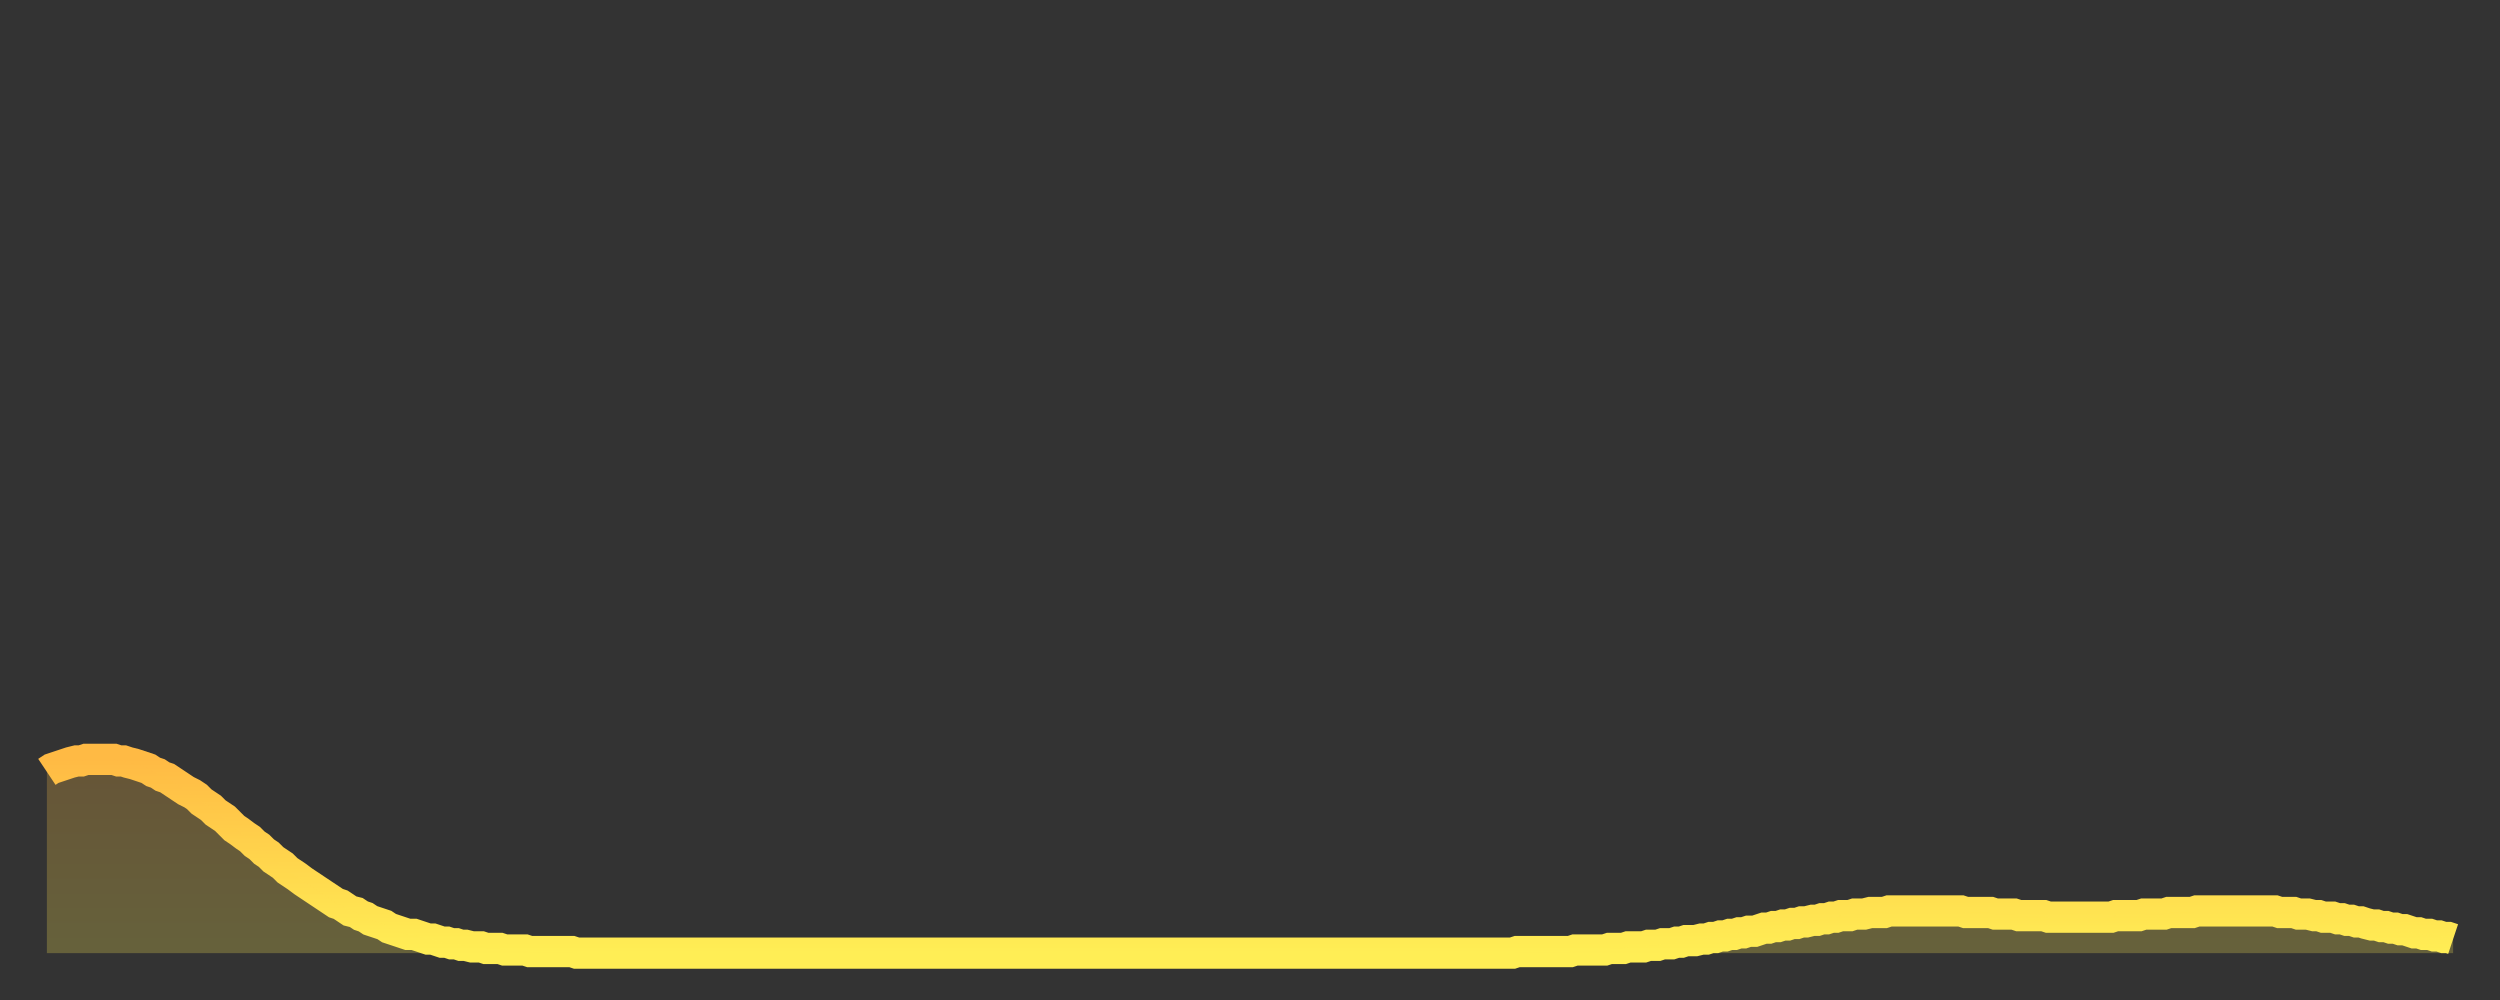 <?xml version="1.0" encoding="utf-8" ?>
<svg baseProfile="full" height="64" version="1.1" width="160" xmlns="http://www.w3.org/2000/svg" xmlns:ev="http://www.w3.org/2001/xml-events" xmlns:xlink="http://www.w3.org/1999/xlink"><rect width="100%" height="100%" fill="#333333" stroke="none"/><defs><linearGradient id="id2673720" x1="0" x2="0" y1="0" y2="1"><stop offset="0%" stop-color="#ffba44" /><stop offset="50%" stop-color="#ffd44c" /><stop offset="100%" stop-color="#ffee55" /></linearGradient></defs><g transform="translate(3,3)"><g><path d="M 0.0 46.4 0.3 46.2 0.6 46.1 0.9 46.0 1.2 45.9 1.5 45.8 1.9 45.7 2.2 45.7 2.5 45.6 2.8 45.6 3.1 45.6 3.4 45.6 3.7 45.6 4.0 45.6 4.3 45.6 4.6 45.7 4.9 45.7 5.2 45.8 5.6 45.9 5.9 46.0 6.2 46.1 6.5 46.2 6.8 46.4 7.1 46.5 7.4 46.7 7.7 46.8 8.0 47.0 8.3 47.2 8.6 47.4 8.9 47.6 9.3 47.8 9.6 48.0 9.9 48.3 10.2 48.5 10.5 48.7 10.8 49.0 11.1 49.2 11.4 49.4 11.7 49.7 12.0 50.0 12.3 50.2 12.7 50.5 13.0 50.7 13.3 51.0 13.6 51.2 13.9 51.5 14.2 51.7 14.5 52.0 14.8 52.2 15.1 52.4 15.4 52.7 15.7 52.9 16.0 53.1 16.4 53.4 16.7 53.6 17.0 53.8 17.3 54.0 17.6 54.2 17.9 54.4 18.2 54.6 18.5 54.8 18.8 54.9 19.1 55.1 19.4 55.3 19.8 55.4 20.1 55.6 20.4 55.7 20.7 55.9 21.0 56.0 21.3 56.1 21.6 56.2 21.9 56.4 22.2 56.5 22.5 56.6 22.8 56.7 23.1 56.8 23.5 56.8 23.8 56.9 24.1 57.0 24.4 57.1 24.7 57.1 25.0 57.2 25.3 57.3 25.6 57.3 25.9 57.4 26.2 57.4 26.5 57.5 26.8 57.5 27.2 57.6 27.5 57.6 27.8 57.6 28.1 57.7 28.4 57.7 28.7 57.7 29.0 57.7 29.3 57.8 29.6 57.8 29.9 57.8 30.2 57.8 30.6 57.8 30.9 57.9 31.2 57.9 31.5 57.9 31.8 57.9 32.1 57.9 32.4 57.9 32.7 57.9 33.0 57.9 33.3 57.9 33.6 57.9 33.9 58.0 34.3 58.0 34.6 58.0 34.9 58.0 35.2 58.0 35.5 58.0 35.8 58.0 36.1 58.0 36.4 58.0 36.7 58.0 37.0 58.0 37.3 58.0 37.7 58.0 38.0 58.0 38.3 58.0 38.6 58.0 38.9 58.0 39.2 58.0 39.5 58.0 39.8 58.0 40.1 58.0 40.4 58.0 40.7 58.0 41.0 58.0 41.4 58.0 41.7 58.0 42.0 58.0 42.3 58.0 42.6 58.0 42.9 58.0 43.2 58.0 43.5 58.0 43.8 58.0 44.1 58.0 44.4 58.0 44.7 58.0 45.1 58.0 45.4 58.0 45.7 58.0 46.0 58.0 46.3 58.0 46.6 58.0 46.9 58.0 47.2 58.0 47.5 58.0 47.8 58.0 48.1 58.0 48.5 58.0 48.8 58.0 49.1 58.0 49.4 58.0 49.7 58.0 50.0 58.0 50.3 58.0 50.6 58.0 50.9 58.0 51.2 58.0 51.5 58.0 51.8 58.0 52.2 58.0 52.5 58.0 52.8 58.0 53.1 58.0 53.4 58.0 53.7 58.0 54.0 58.0 54.3 58.0 54.6 58.0 54.9 58.0 55.2 58.0 55.6 58.0 55.9 58.0 56.2 58.0 56.5 58.0 56.8 58.0 57.1 58.0 57.4 58.0 57.7 58.0 58.0 58.0 58.3 58.0 58.6 58.0 58.9 58.0 59.3 58.0 59.6 58.0 59.9 58.0 60.2 58.0 60.5 58.0 60.8 58.0 61.1 58.0 61.4 58.0 61.7 58.0 62.0 58.0 62.3 58.0 62.6 58.0 63.0 58.0 63.3 58.0 63.6 58.0 63.9 58.0 64.2 58.0 64.5 58.0 64.8 58.0 65.1 58.0 65.4 58.0 65.7 58.0 66.0 58.0 66.4 58.0 66.7 58.0 67.0 58.0 67.3 58.0 67.6 58.0 67.9 58.0 68.2 58.0 68.5 58.0 68.8 58.0 69.1 58.0 69.4 58.0 69.7 58.0 70.1 58.0 70.4 58.0 70.7 58.0 71.0 58.0 71.3 58.0 71.6 58.0 71.9 58.0 72.2 58.0 72.5 58.0 72.8 58.0 73.1 58.0 73.5 58.0 73.8 58.0 74.1 58.0 74.4 58.0 74.7 58.0 75.0 58.0 75.3 58.0 75.6 58.0 75.9 58.0 76.2 58.0 76.5 58.0 76.8 58.0 77.2 58.0 77.5 58.0 77.8 58.0 78.1 58.0 78.4 58.0 78.7 58.0 79.0 58.0 79.3 58.0 79.6 58.0 79.9 58.0 80.2 58.0 80.5 58.0 80.9 58.0 81.2 58.0 81.5 58.0 81.8 58.0 82.1 58.0 82.4 58.0 82.7 58.0 83.0 58.0 83.3 58.0 83.6 58.0 83.9 58.0 84.3 58.0 84.6 58.0 84.9 58.0 85.2 58.0 85.5 58.0 85.8 58.0 86.1 58.0 86.4 58.0 86.7 58.0 87.0 58.0 87.3 58.0 87.6 58.0 88.0 58.0 88.3 58.0 88.6 58.0 88.9 58.0 89.2 58.0 89.5 58.0 89.8 58.0 90.1 58.0 90.4 58.0 90.7 58.0 91.0 58.0 91.4 58.0 91.7 58.0 92.0 58.0 92.3 58.0 92.6 58.0 92.9 58.0 93.2 58.0 93.5 58.0 93.8 58.0 94.1 57.9 94.4 57.9 94.7 57.9 95.1 57.9 95.4 57.9 95.7 57.9 96.0 57.9 96.3 57.9 96.6 57.9 96.9 57.9 97.2 57.9 97.5 57.9 97.8 57.8 98.1 57.8 98.4 57.8 98.8 57.8 99.1 57.8 99.4 57.8 99.7 57.8 100.0 57.7 100.3 57.7 100.6 57.7 100.9 57.7 101.2 57.6 101.5 57.6 101.8 57.6 102.2 57.6 102.5 57.5 102.8 57.5 103.1 57.5 103.4 57.4 103.7 57.4 104.0 57.4 104.3 57.3 104.6 57.3 104.9 57.2 105.2 57.2 105.5 57.2 105.9 57.1 106.2 57.1 106.5 57.0 106.8 57.0 107.1 56.9 107.4 56.9 107.7 56.8 108.0 56.8 108.3 56.7 108.6 56.7 108.9 56.6 109.3 56.6 109.6 56.5 109.9 56.4 110.2 56.4 110.5 56.3 110.8 56.3 111.1 56.2 111.4 56.2 111.7 56.1 112.0 56.1 112.3 56.0 112.6 56.0 113.0 55.9 113.3 55.9 113.6 55.8 113.9 55.8 114.2 55.7 114.5 55.7 114.8 55.6 115.1 55.6 115.4 55.6 115.7 55.5 116.0 55.5 116.3 55.5 116.7 55.4 117.0 55.4 117.3 55.4 117.6 55.4 117.9 55.3 118.2 55.3 118.5 55.3 118.8 55.3 119.1 55.3 119.4 55.3 119.7 55.3 120.1 55.3 120.4 55.3 120.7 55.3 121.0 55.3 121.3 55.3 121.6 55.3 121.9 55.3 122.2 55.3 122.5 55.3 122.8 55.4 123.1 55.4 123.4 55.4 123.8 55.4 124.1 55.4 124.4 55.4 124.7 55.5 125.0 55.5 125.3 55.5 125.6 55.5 125.9 55.5 126.2 55.6 126.5 55.6 126.8 55.6 127.2 55.6 127.5 55.6 127.8 55.6 128.1 55.7 128.4 55.7 128.7 55.7 129.0 55.7 129.3 55.7 129.6 55.7 129.9 55.7 130.2 55.7 130.5 55.7 130.9 55.7 131.2 55.7 131.5 55.7 131.8 55.7 132.1 55.7 132.4 55.6 132.7 55.6 133.0 55.6 133.3 55.6 133.6 55.6 133.9 55.6 134.2 55.5 134.6 55.5 134.9 55.5 135.2 55.5 135.5 55.5 135.8 55.4 136.1 55.4 136.4 55.4 136.7 55.4 137.0 55.4 137.3 55.4 137.6 55.3 138.0 55.3 138.3 55.3 138.6 55.3 138.9 55.3 139.2 55.3 139.5 55.3 139.8 55.3 140.1 55.3 140.4 55.3 140.7 55.3 141.0 55.3 141.3 55.3 141.7 55.3 142.0 55.3 142.3 55.3 142.6 55.3 142.9 55.4 143.2 55.4 143.5 55.4 143.8 55.4 144.1 55.5 144.4 55.5 144.7 55.5 145.1 55.6 145.4 55.6 145.7 55.7 146.0 55.7 146.3 55.7 146.6 55.8 146.9 55.8 147.2 55.9 147.5 55.9 147.8 56.0 148.1 56.0 148.4 56.1 148.8 56.2 149.1 56.2 149.4 56.3 149.7 56.3 150.0 56.4 150.3 56.4 150.6 56.5 150.9 56.5 151.2 56.6 151.5 56.7 151.8 56.7 152.1 56.8 152.5 56.8 152.8 56.9 153.1 56.9 153.4 57.0 153.7 57.0 154.0 57.1" fill="none" id="graph-curve" opacity="1" stroke="url(#id2673720)" stroke-width="2" /><path d="M 0 58 L 0.0 46.4 0.3 46.2 0.6 46.1 0.9 46.0 1.2 45.9 1.5 45.8 1.9 45.7 2.2 45.7 2.5 45.6 2.8 45.6 3.1 45.6 3.4 45.6 3.7 45.6 4.0 45.6 4.3 45.6 4.6 45.7 4.9 45.7 5.2 45.8 5.6 45.9 5.9 46.0 6.2 46.1 6.5 46.2 6.8 46.4 7.1 46.5 7.4 46.7 7.7 46.8 8.0 47.0 8.3 47.2 8.6 47.4 8.9 47.6 9.3 47.8 9.6 48.0 9.9 48.3 10.2 48.5 10.5 48.7 10.8 49.0 11.1 49.2 11.4 49.4 11.7 49.7 12.0 50.0 12.3 50.2 12.7 50.5 13.0 50.7 13.3 51.0 13.6 51.2 13.9 51.5 14.2 51.7 14.5 52.0 14.8 52.2 15.1 52.4 15.4 52.7 15.7 52.9 16.0 53.1 16.4 53.4 16.7 53.6 17.0 53.8 17.3 54.0 17.6 54.2 17.9 54.4 18.2 54.6 18.5 54.8 18.8 54.9 19.1 55.1 19.4 55.3 19.8 55.4 20.1 55.6 20.4 55.7 20.7 55.9 21.0 56.0 21.3 56.1 21.6 56.2 21.9 56.4 22.2 56.5 22.5 56.6 22.8 56.7 23.1 56.8 23.5 56.8 23.8 56.9 24.1 57.0 24.4 57.1 24.7 57.1 25.0 57.2 25.3 57.3 25.6 57.3 25.9 57.4 26.2 57.4 26.5 57.5 26.8 57.5 27.2 57.6 27.5 57.6 27.8 57.6 28.1 57.7 28.4 57.7 28.7 57.7 29.0 57.7 29.3 57.8 29.6 57.8 29.9 57.8 30.2 57.8 30.6 57.8 30.9 57.9 31.2 57.9 31.5 57.9 31.8 57.9 32.1 57.9 32.4 57.9 32.7 57.9 33.0 57.9 33.3 57.9 33.6 57.9 33.9 58.0 34.3 58.0 34.6 58.0 34.9 58.0 35.2 58.0 35.5 58.0 35.8 58.0 36.1 58.0 36.4 58.0 36.7 58.0 37.0 58.0 37.3 58.0 37.7 58.0 38.0 58.0 38.3 58.0 38.6 58.0 38.9 58.0 39.2 58.0 39.5 58.0 39.8 58.0 40.1 58.0 40.4 58.0 40.7 58.0 41.0 58.0 41.4 58.0 41.7 58.0 42.0 58.0 42.3 58.0 42.6 58.0 42.9 58.0 43.2 58.0 43.5 58.0 43.8 58.0 44.1 58.0 44.4 58.0 44.7 58.0 45.1 58.0 45.4 58.0 45.7 58.0 46.0 58.0 46.3 58.0 46.6 58.0 46.9 58.0 47.2 58.0 47.5 58.0 47.8 58.0 48.1 58.0 48.5 58.0 48.8 58.0 49.1 58.0 49.4 58.0 49.7 58.0 50.0 58.0 50.3 58.0 50.6 58.0 50.9 58.0 51.2 58.0 51.5 58.0 51.8 58.0 52.2 58.0 52.5 58.0 52.8 58.0 53.1 58.0 53.4 58.0 53.7 58.0 54.0 58.0 54.3 58.0 54.6 58.0 54.9 58.0 55.2 58.0 55.6 58.0 55.9 58.0 56.2 58.0 56.5 58.0 56.8 58.0 57.1 58.0 57.4 58.0 57.7 58.0 58.0 58.0 58.3 58.0 58.6 58.0 58.9 58.0 59.3 58.0 59.6 58.0 59.9 58.0 60.2 58.0 60.5 58.0 60.8 58.0 61.1 58.0 61.4 58.0 61.7 58.0 62.0 58.0 62.3 58.0 62.6 58.0 63.0 58.0 63.3 58.0 63.6 58.0 63.9 58.0 64.2 58.0 64.5 58.0 64.8 58.0 65.1 58.0 65.4 58.0 65.7 58.0 66.0 58.0 66.4 58.0 66.7 58.0 67.0 58.0 67.3 58.0 67.6 58.0 67.9 58.0 68.2 58.0 68.5 58.0 68.8 58.0 69.1 58.0 69.4 58.0 69.7 58.0 70.1 58.0 70.4 58.0 70.7 58.0 71.0 58.0 71.3 58.0 71.6 58.0 71.9 58.0 72.2 58.0 72.5 58.0 72.8 58.0 73.1 58.0 73.5 58.0 73.8 58.0 74.1 58.0 74.4 58.0 74.7 58.0 75.0 58.0 75.3 58.0 75.6 58.0 75.9 58.0 76.2 58.0 76.5 58.0 76.8 58.0 77.2 58.0 77.5 58.0 77.8 58.0 78.1 58.0 78.4 58.0 78.7 58.0 79.0 58.0 79.3 58.0 79.6 58.0 79.9 58.0 80.2 58.0 80.5 58.0 80.9 58.0 81.2 58.0 81.5 58.0 81.8 58.0 82.1 58.0 82.4 58.0 82.7 58.0 83.0 58.0 83.3 58.0 83.6 58.0 83.9 58.0 84.3 58.0 84.6 58.0 84.9 58.0 85.2 58.0 85.5 58.0 85.8 58.0 86.1 58.0 86.4 58.0 86.7 58.0 87.0 58.0 87.3 58.0 87.6 58.0 88.0 58.0 88.3 58.0 88.6 58.0 88.9 58.0 89.2 58.0 89.5 58.0 89.8 58.0 90.1 58.0 90.4 58.0 90.7 58.0 91.0 58.0 91.4 58.0 91.7 58.0 92.0 58.0 92.3 58.0 92.6 58.0 92.9 58.0 93.2 58.0 93.5 58.0 93.8 58.0 94.1 57.9 94.4 57.9 94.7 57.9 95.1 57.9 95.4 57.9 95.7 57.9 96.0 57.9 96.3 57.9 96.6 57.9 96.9 57.9 97.2 57.9 97.5 57.9 97.8 57.8 98.1 57.8 98.4 57.8 98.8 57.8 99.1 57.8 99.4 57.8 99.7 57.8 100.0 57.7 100.3 57.7 100.6 57.7 100.9 57.7 101.2 57.6 101.5 57.6 101.8 57.6 102.2 57.6 102.5 57.5 102.8 57.5 103.1 57.5 103.4 57.4 103.7 57.4 104.0 57.4 104.3 57.3 104.6 57.3 104.9 57.2 105.2 57.2 105.5 57.2 105.9 57.1 106.2 57.1 106.5 57.0 106.8 57.0 107.1 56.9 107.4 56.9 107.7 56.8 108.0 56.8 108.3 56.7 108.6 56.7 108.9 56.6 109.3 56.6 109.6 56.5 109.9 56.4 110.2 56.4 110.5 56.3 110.8 56.3 111.1 56.2 111.4 56.2 111.7 56.1 112.0 56.1 112.3 56.0 112.6 56.0 113.0 55.9 113.3 55.9 113.6 55.8 113.9 55.8 114.2 55.7 114.5 55.7 114.8 55.6 115.1 55.6 115.4 55.6 115.7 55.5 116.0 55.5 116.3 55.5 116.7 55.4 117.0 55.4 117.3 55.4 117.6 55.4 117.9 55.3 118.2 55.3 118.5 55.3 118.8 55.3 119.1 55.3 119.4 55.3 119.7 55.3 120.1 55.3 120.4 55.3 120.7 55.3 121.0 55.3 121.3 55.3 121.6 55.3 121.9 55.3 122.2 55.3 122.5 55.3 122.8 55.4 123.1 55.4 123.4 55.4 123.8 55.4 124.1 55.4 124.4 55.4 124.7 55.5 125.0 55.5 125.3 55.5 125.6 55.5 125.9 55.5 126.2 55.6 126.5 55.6 126.8 55.6 127.2 55.6 127.5 55.6 127.8 55.6 128.1 55.7 128.4 55.7 128.7 55.7 129.0 55.7 129.3 55.7 129.6 55.7 129.9 55.7 130.2 55.7 130.5 55.7 130.9 55.7 131.2 55.7 131.5 55.7 131.8 55.7 132.1 55.7 132.4 55.6 132.7 55.6 133.0 55.6 133.3 55.6 133.6 55.6 133.9 55.6 134.2 55.5 134.6 55.5 134.9 55.5 135.2 55.5 135.5 55.5 135.8 55.4 136.1 55.4 136.4 55.4 136.7 55.4 137.0 55.4 137.3 55.4 137.6 55.3 138.0 55.3 138.3 55.3 138.6 55.3 138.9 55.3 139.2 55.3 139.5 55.3 139.8 55.3 140.1 55.3 140.4 55.3 140.7 55.3 141.0 55.3 141.3 55.3 141.7 55.3 142.0 55.3 142.3 55.3 142.6 55.3 142.9 55.4 143.2 55.4 143.5 55.4 143.8 55.4 144.1 55.5 144.4 55.5 144.7 55.5 145.1 55.6 145.4 55.6 145.7 55.7 146.0 55.7 146.3 55.7 146.6 55.8 146.9 55.8 147.2 55.9 147.5 55.9 147.8 56.0 148.1 56.0 148.4 56.1 148.8 56.2 149.1 56.2 149.4 56.3 149.7 56.3 150.0 56.4 150.3 56.4 150.6 56.5 150.9 56.5 151.2 56.6 151.5 56.7 151.8 56.7 152.1 56.8 152.5 56.8 152.8 56.9 153.1 56.9 153.4 57.0 153.7 57.0 154.0 57.1 154 58" fill="url(#id2673720)" fill-opacity=".25" id="graph-shadow" /></g></g></svg>